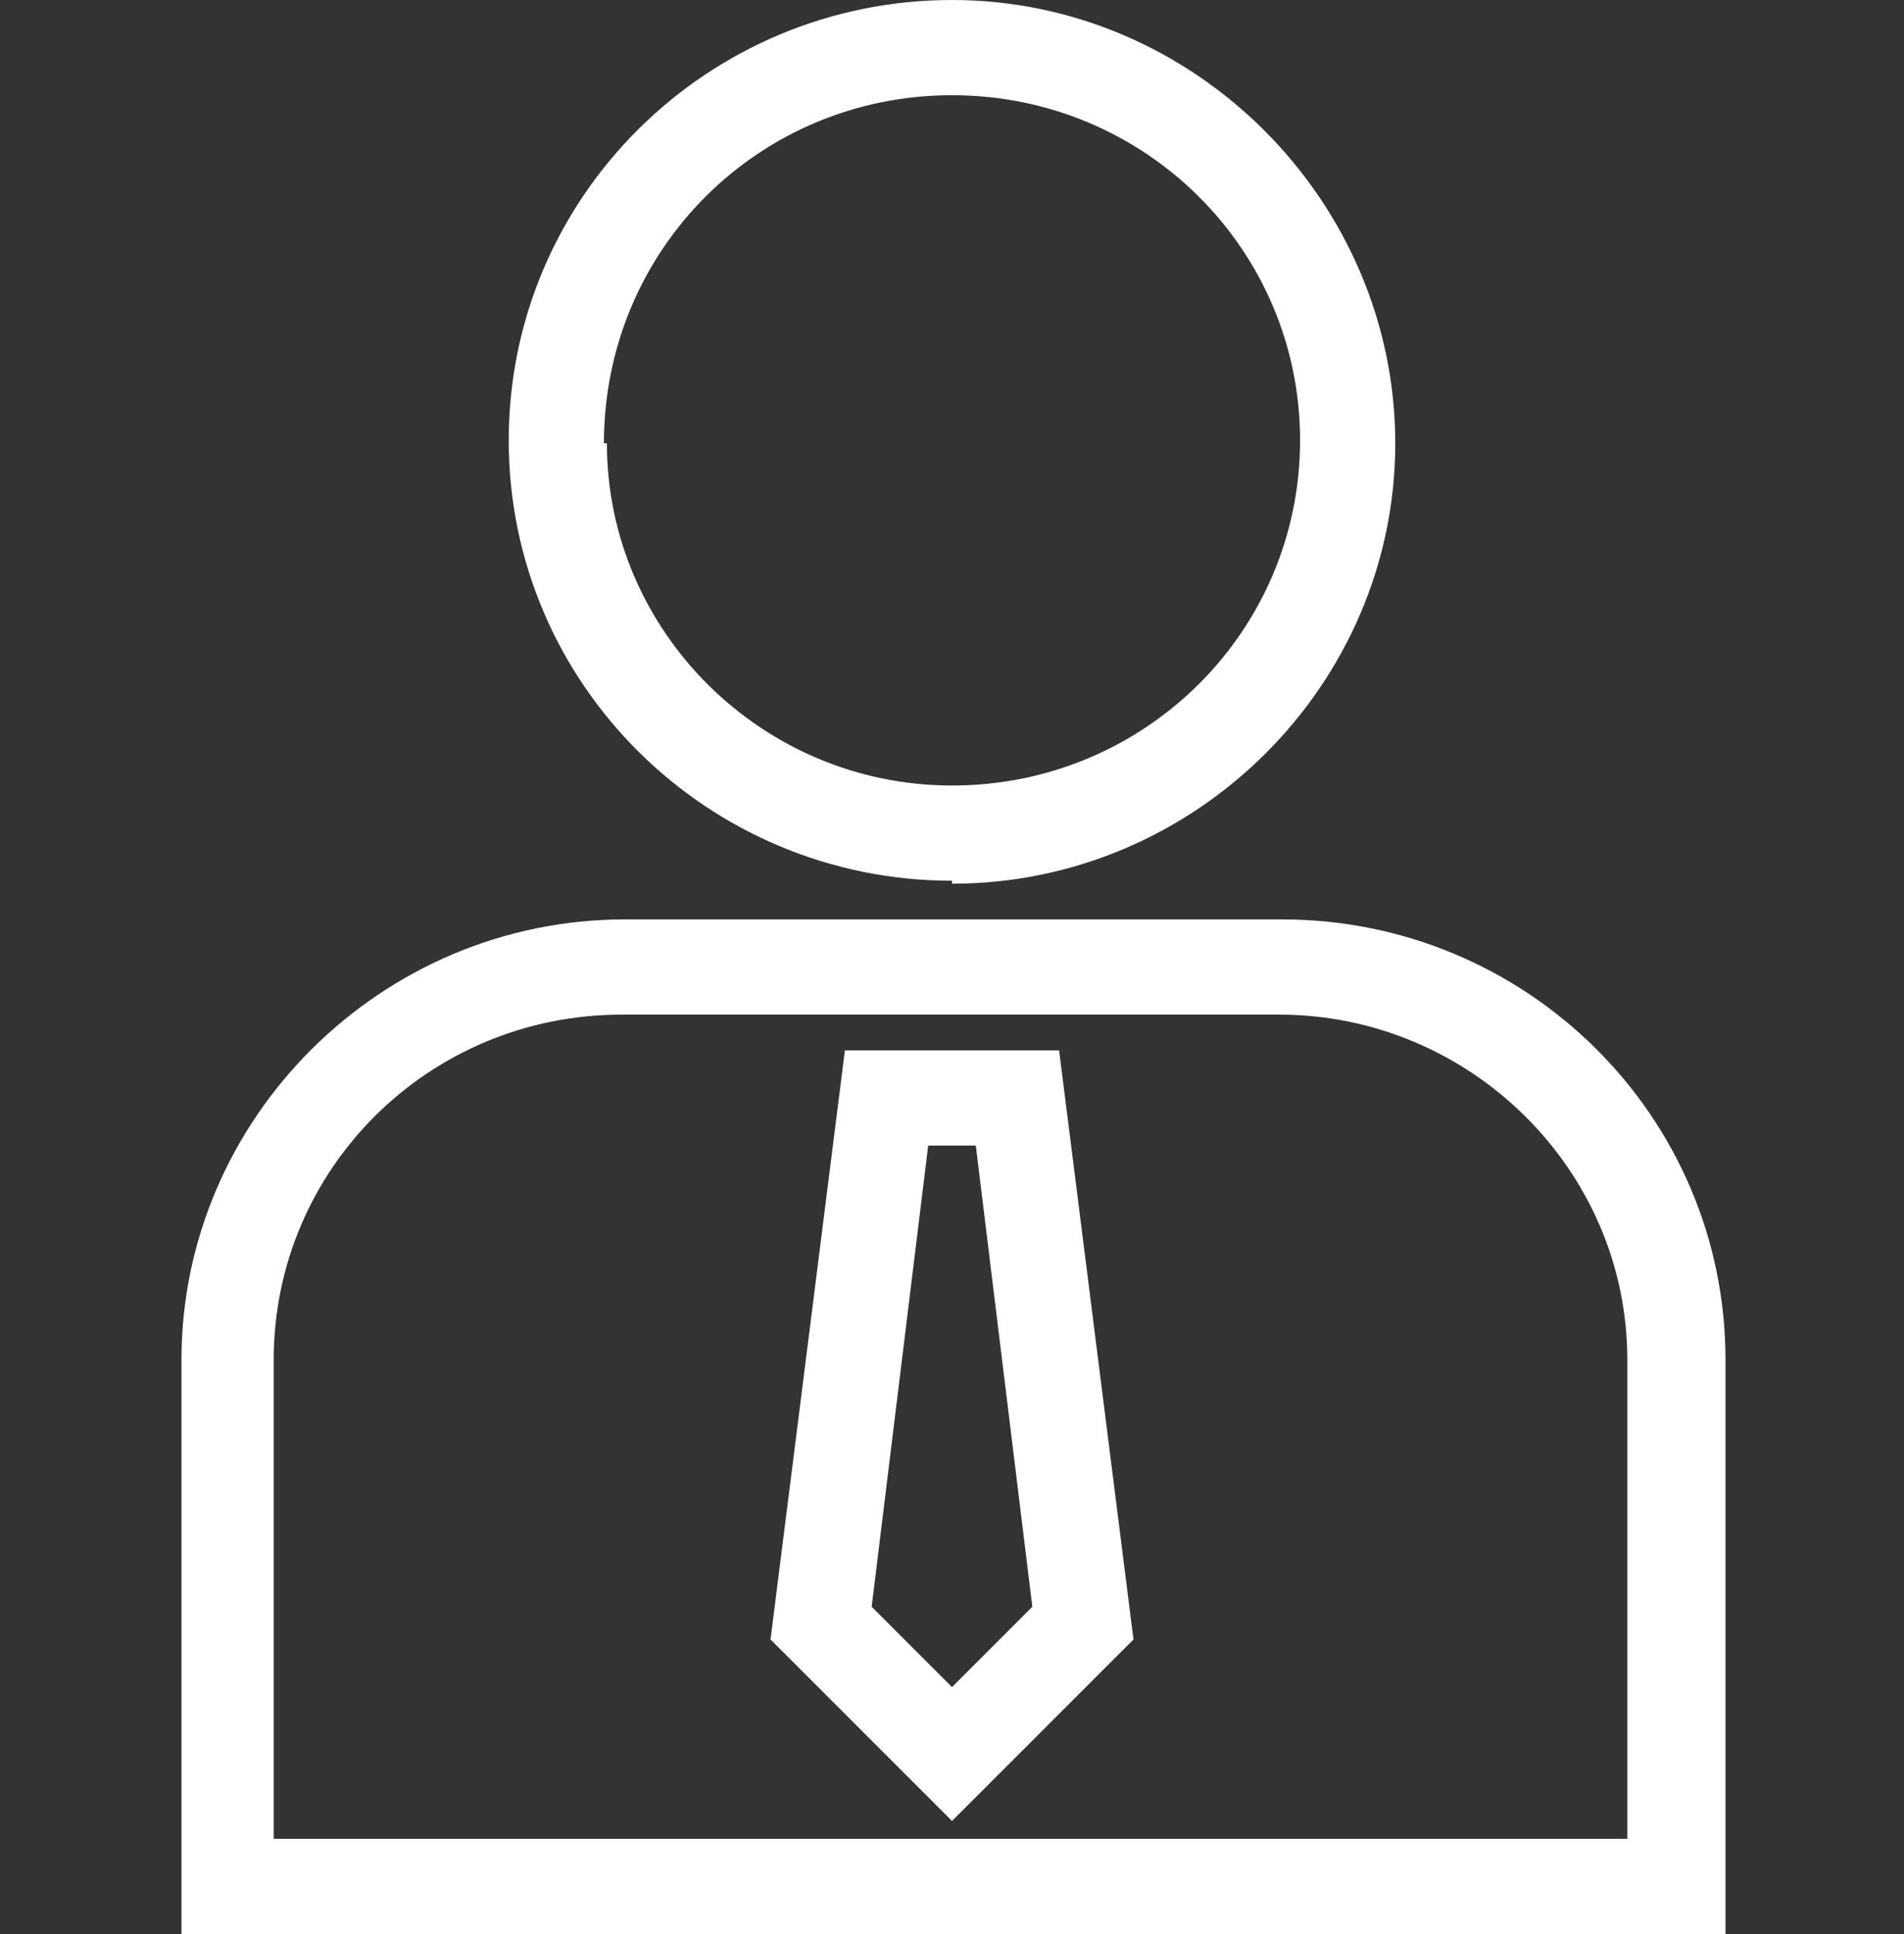 <?xml version="1.0" encoding="UTF-8"?>
<svg id="_レイヤー_1" xmlns="http://www.w3.org/2000/svg" version="1.1" viewBox="0 0 64 65">
  <rect x="0" y="0" width="64" height="65" fill="#333333" stroke="none"/>
  <!-- Generator: Adobe Illustrator 29.3.1, SVG Export Plug-In . SVG Version: 2.1.0 Build 151)  -->
  <defs>
    <style>
      .st0 {
        fill: #fff;
      }
    </style>
  </defs>
  <path class="st0" d="M32,29.7c8.2,0,14.9-6.7,14.9-14.8S40.2,0,32,0h0C23.8,0,17.1,6.6,17.1,14.8c0,8.2,6.7,14.8,14.9,14.8ZM20.3,14.9h0c0-6.5,5.2-11.7,11.7-11.7s11.7,5.2,11.7,11.6-5.2,11.6-11.7,11.6h0c-6.4,0-11.6-5.2-11.6-11.5Z"/>
  <path class="st0" d="M43.1,30.9h-22.1c-8.2,0-14.9,6.7-14.9,14.8v19.3h51.9v-19.3c0-8.2-6.7-14.8-14.9-14.8ZM9.2,45.7c0-6.4,5.2-11.6,11.7-11.6h22.1c6.4,0,11.7,5.2,11.7,11.6v16.1H9.2v-16.1Z"/>
  <path class="st0" d="M28.4,35.3l-2.5,19.8,6.1,6.1,6.1-6.1-2.5-19.8h-7.3ZM32.8,38.5l1.9,15.5-2.7,2.7-2.7-2.7,1.9-15.5h1.6Z"/>
</svg>